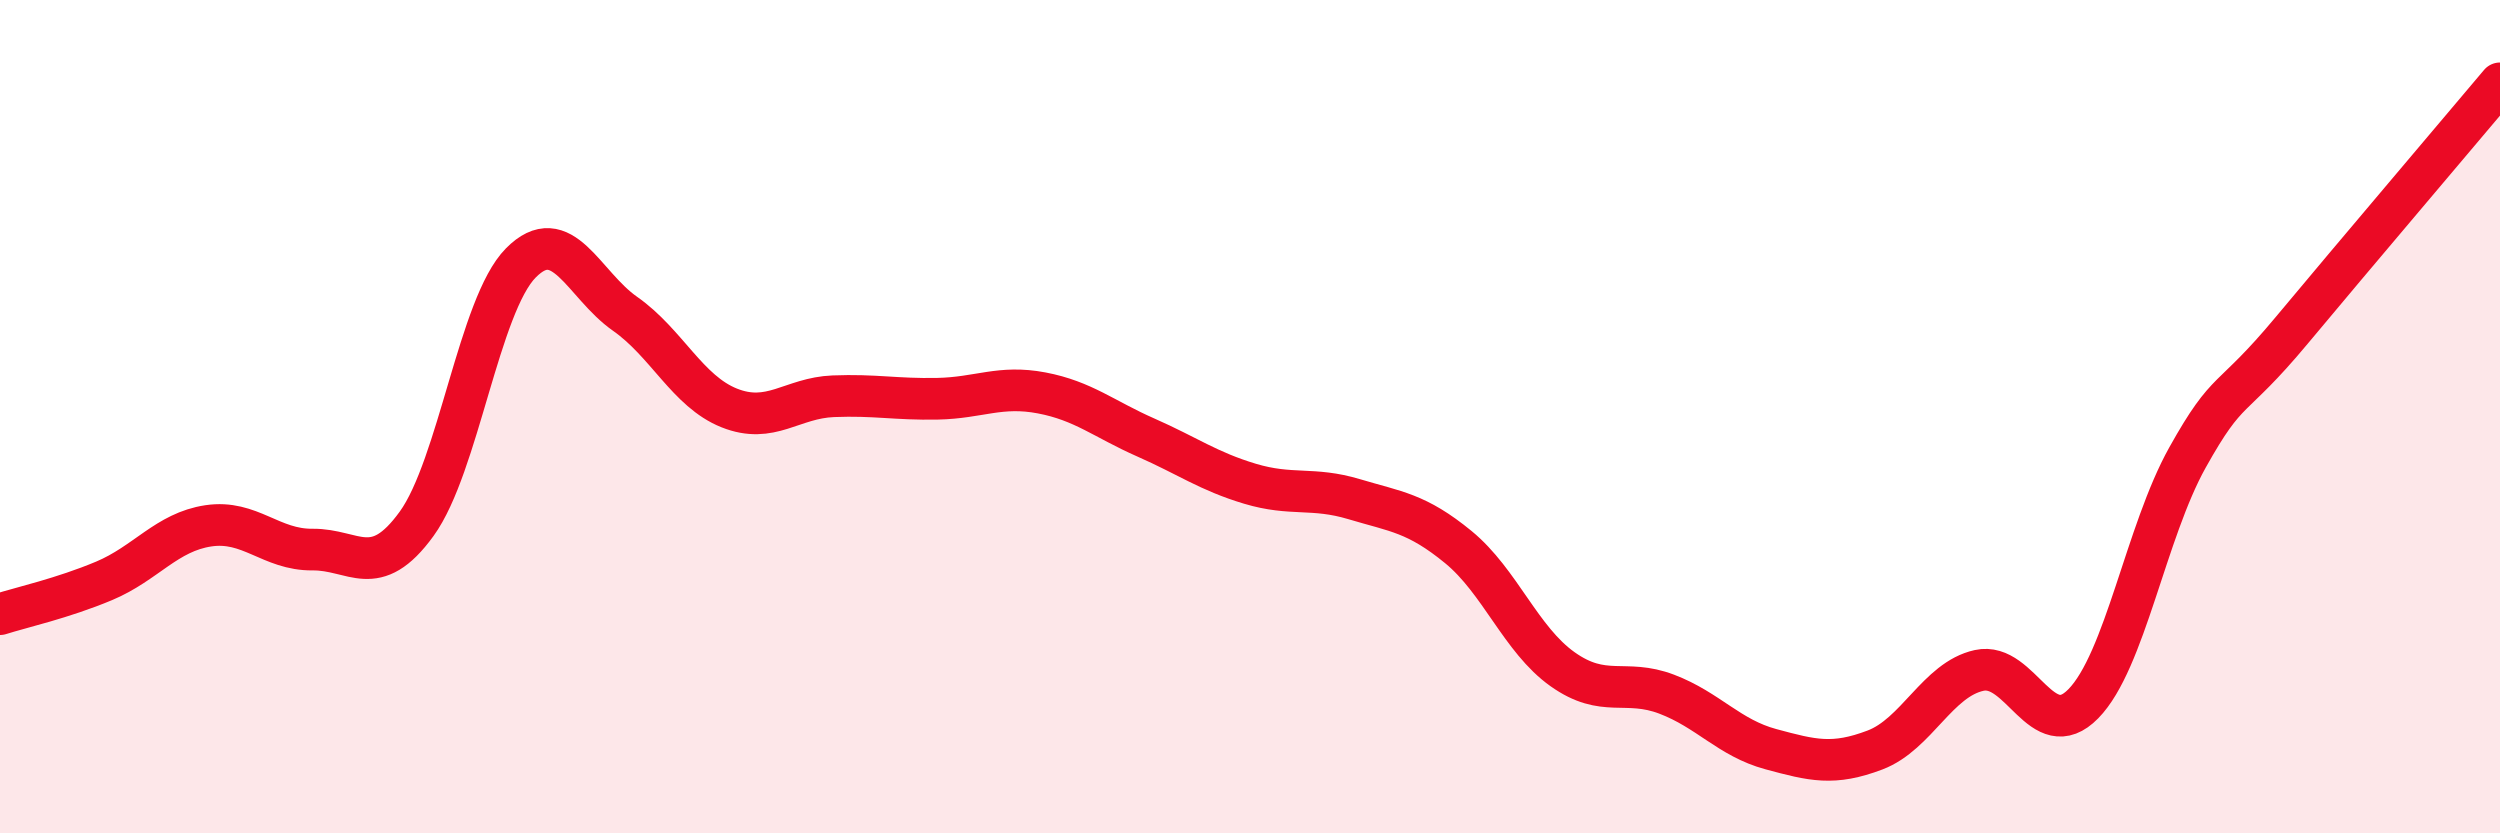 
    <svg width="60" height="20" viewBox="0 0 60 20" xmlns="http://www.w3.org/2000/svg">
      <path
        d="M 0,14.74 C 0.5,14.58 1.5,14.36 2.5,13.94 C 3.5,13.52 4,12.77 5,12.62 C 6,12.47 6.5,13.2 7.5,13.19 C 8.5,13.18 9,13.95 10,12.57 C 11,11.19 11.5,7.32 12.5,6.31 C 13.5,5.3 14,6.83 15,7.53 C 16,8.23 16.5,9.39 17.5,9.79 C 18.5,10.19 19,9.55 20,9.51 C 21,9.47 21.5,9.59 22.5,9.57 C 23.5,9.55 24,9.24 25,9.43 C 26,9.62 26.5,10.06 27.5,10.5 C 28.5,10.94 29,11.31 30,11.61 C 31,11.91 31.5,11.68 32.5,11.98 C 33.5,12.28 34,12.31 35,13.13 C 36,13.95 36.5,15.35 37.5,16.06 C 38.5,16.77 39,16.28 40,16.66 C 41,17.04 41.5,17.71 42.5,17.98 C 43.5,18.25 44,18.38 45,18 C 46,17.62 46.5,16.31 47.5,16.09 C 48.5,15.87 49,17.91 50,16.89 C 51,15.87 51.5,12.77 52.5,10.98 C 53.5,9.19 53.5,9.73 55,7.93 C 56.5,6.13 59,3.19 60,2L60 20L0 20Z"
        fill="#EB0A25"
        opacity="0.1"
        stroke-linecap="round"
        stroke-linejoin="round"
      />
      <path
        d="M 0,14.74 C 0.5,14.58 1.5,14.36 2.5,13.94 C 3.5,13.52 4,12.77 5,12.62 C 6,12.47 6.5,13.2 7.5,13.19 C 8.5,13.18 9,13.95 10,12.57 C 11,11.19 11.5,7.32 12.5,6.31 C 13.5,5.3 14,6.83 15,7.53 C 16,8.23 16.5,9.39 17.5,9.79 C 18.5,10.19 19,9.55 20,9.51 C 21,9.47 21.5,9.59 22.5,9.57 C 23.5,9.55 24,9.24 25,9.43 C 26,9.62 26.5,10.06 27.5,10.5 C 28.5,10.94 29,11.31 30,11.61 C 31,11.91 31.5,11.68 32.5,11.98 C 33.5,12.28 34,12.31 35,13.13 C 36,13.95 36.5,15.35 37.5,16.06 C 38.5,16.77 39,16.28 40,16.66 C 41,17.04 41.5,17.71 42.5,17.98 C 43.5,18.25 44,18.38 45,18 C 46,17.62 46.5,16.31 47.5,16.09 C 48.5,15.87 49,17.91 50,16.89 C 51,15.87 51.5,12.77 52.5,10.98 C 53.5,9.19 53.5,9.73 55,7.93 C 56.5,6.13 59,3.19 60,2"
        stroke="#EB0A25"
        stroke-width="1"
        fill="none"
        stroke-linecap="round"
        stroke-linejoin="round"
      />
    </svg>
  